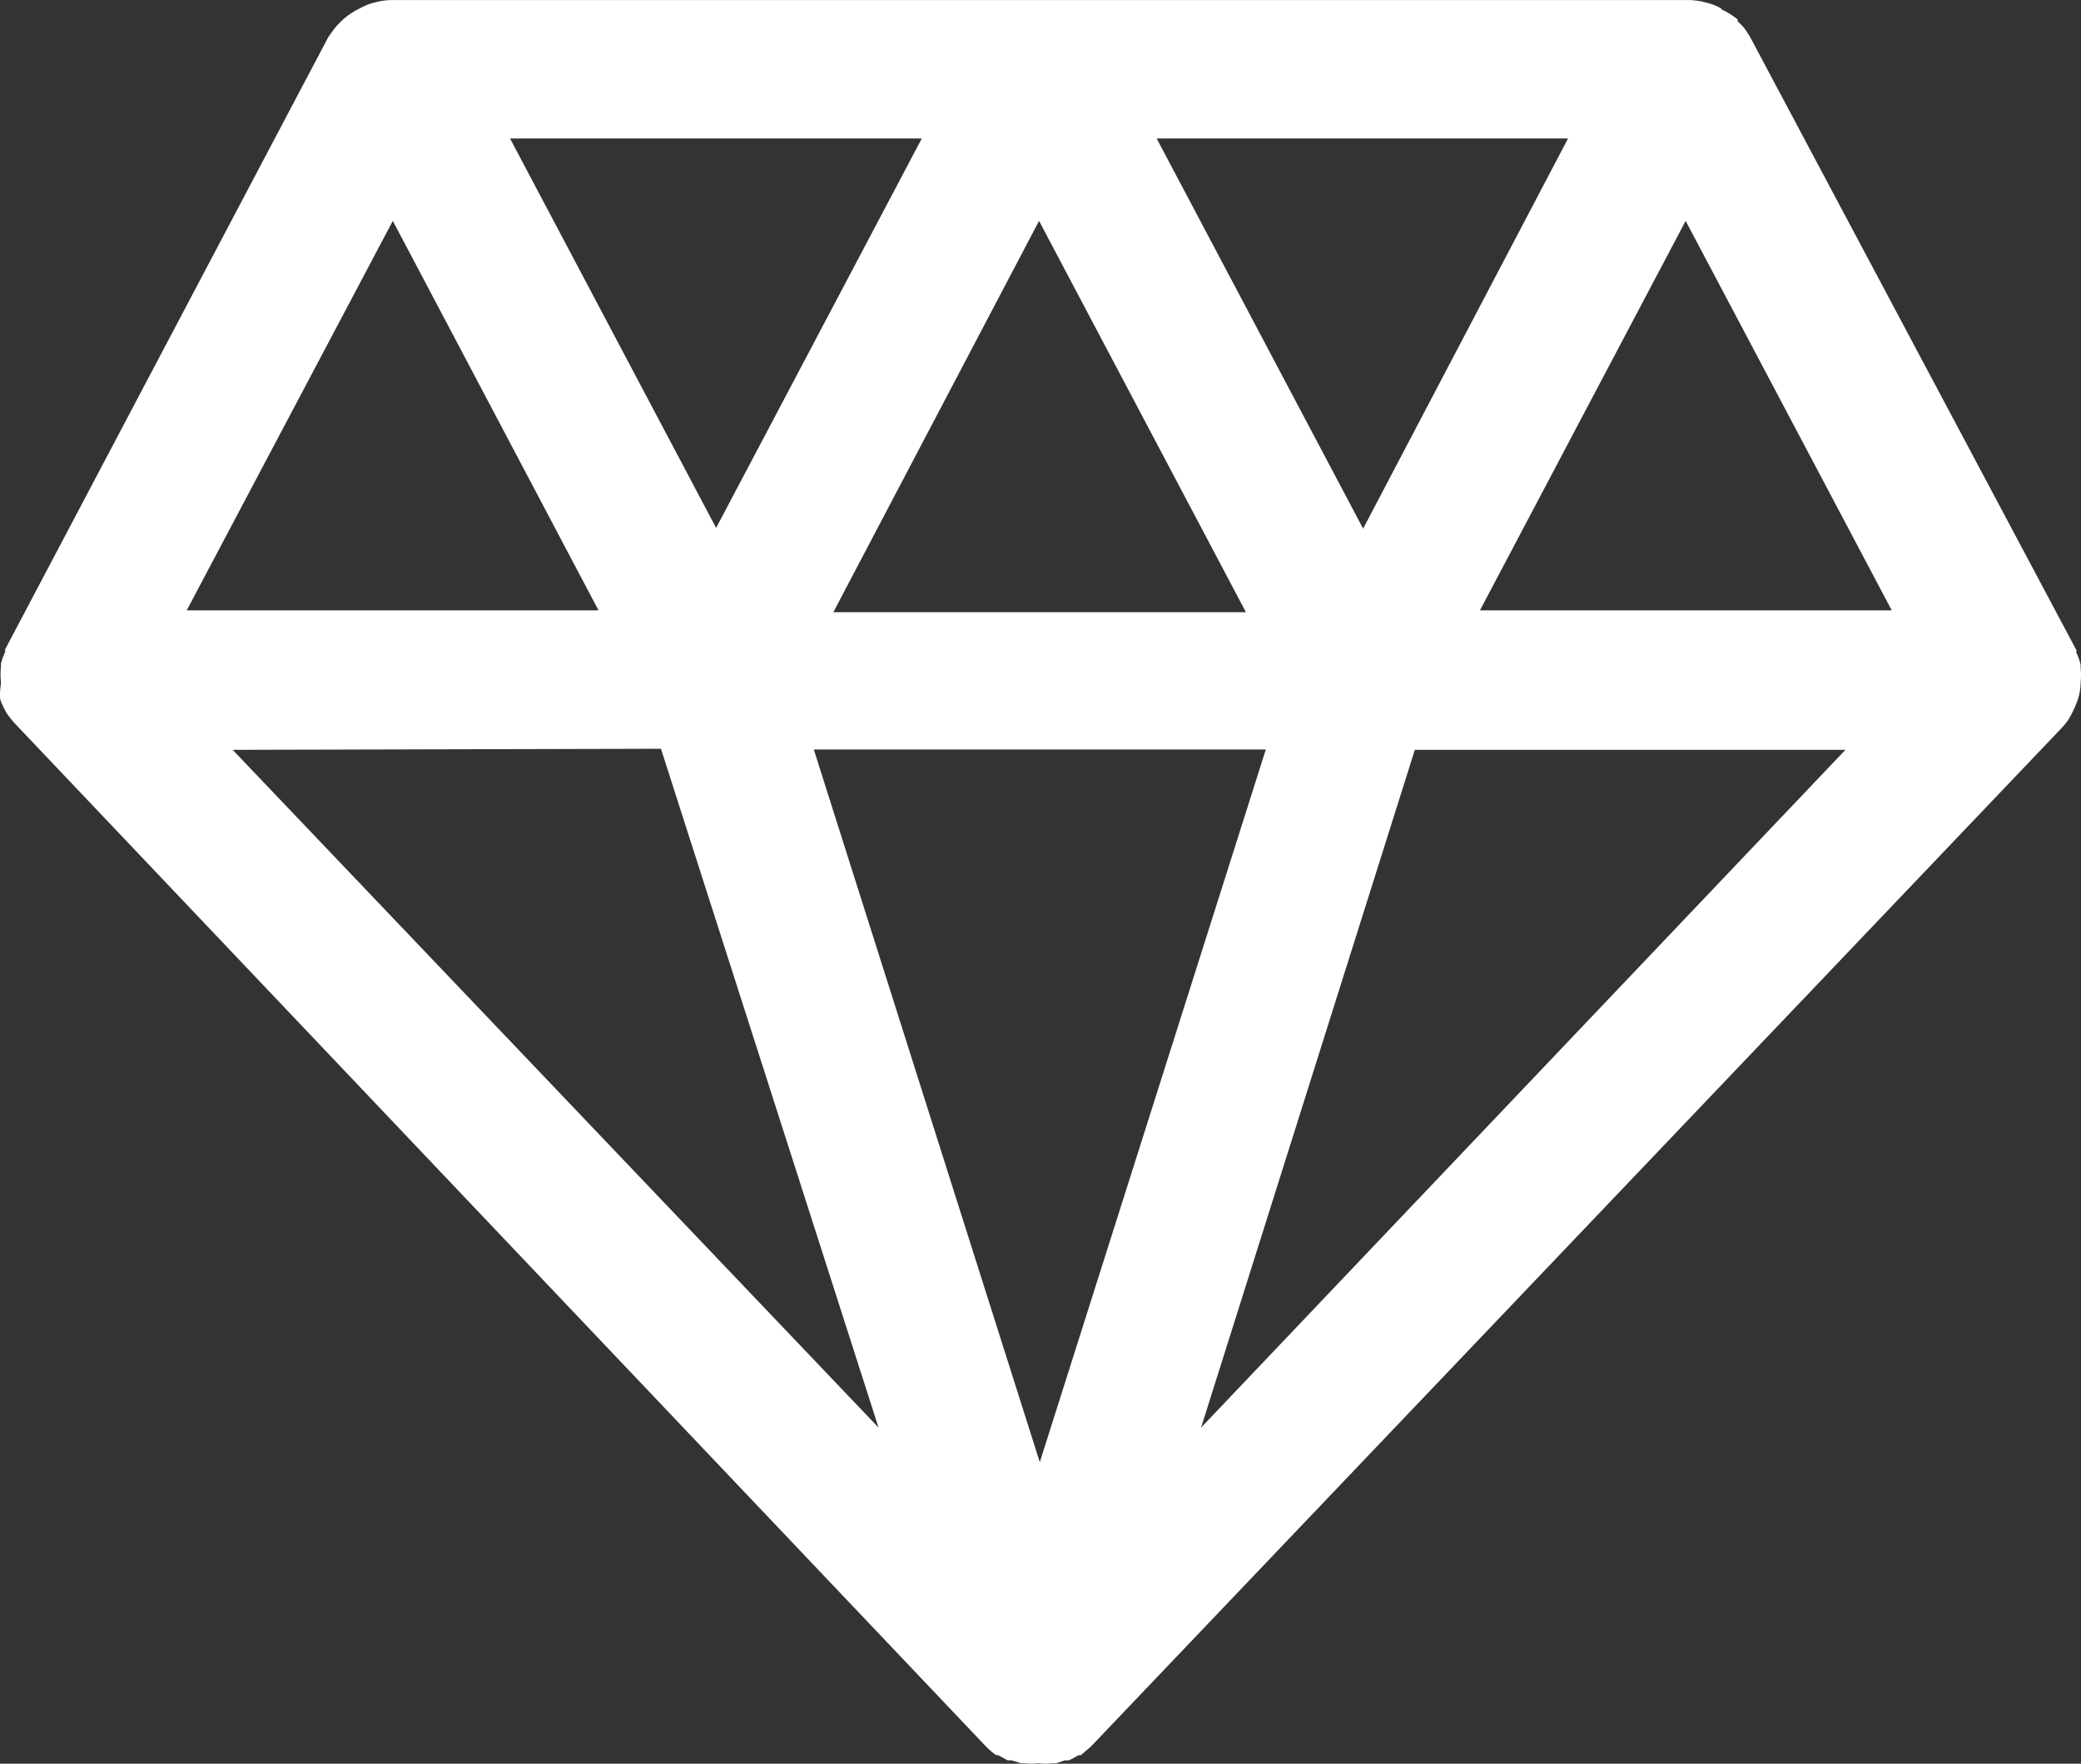 <svg width="59" height="50" viewBox="0 0 59 50" fill="none" xmlns="http://www.w3.org/2000/svg">
<rect x="0" y="0" width="59" height="50" fill="#333333" stroke="none"/>
<path d="M58.913 19.829C58.955 19.689 58.98 19.546 58.989 19.401C58.99 19.383 58.99 19.366 58.989 19.349C59.004 19.206 59.004 19.063 58.989 18.921C58.989 18.921 58.989 18.869 58.989 18.837C58.96 18.723 58.92 18.611 58.869 18.503V18.43L49.616 1.044L49.551 0.94C49.475 0.815 49.38 0.703 49.268 0.606V0.554C49.126 0.438 48.969 0.339 48.801 0.262V0.241C48.67 0.164 48.527 0.108 48.378 0.074C48.188 0.02 47.99 -0.005 47.791 0.001H11.137C10.972 -0 10.807 0.021 10.648 0.063C10.496 0.099 10.35 0.155 10.214 0.23C10.05 0.309 9.896 0.407 9.758 0.523C9.758 0.523 9.758 0.523 9.703 0.575C9.592 0.674 9.493 0.786 9.41 0.909L9.312 1.044L0.146 18.409V18.483C0.095 18.59 0.055 18.702 0.027 18.816C0.027 18.816 0.027 18.869 0.027 18.9C0.011 19.042 0.011 19.186 0.027 19.328C0.02 19.345 0.02 19.363 0.027 19.38C0.001 19.528 -0.006 19.679 0.005 19.829C0.057 19.97 0.122 20.106 0.2 20.236C0.267 20.331 0.339 20.421 0.418 20.507L27.96 49.518C28.047 49.606 28.141 49.687 28.242 49.758C28.26 49.754 28.279 49.754 28.297 49.758L28.568 49.904H28.677L28.948 49.988H29.057C29.183 50.004 29.311 50.004 29.437 49.988C29.567 50.003 29.698 50.003 29.828 49.988H29.937L30.197 49.904H30.306C30.4 49.862 30.491 49.813 30.577 49.758H30.643L30.925 49.518L58.467 20.622C58.545 20.538 58.615 20.448 58.674 20.351C58.748 20.219 58.813 20.083 58.869 19.944L58.913 19.829ZM23.073 21.248H35.888L29.48 41.452L23.073 21.248ZM38.647 14.986L32.793 3.925H44.457L38.647 14.986ZM35.324 17.355H23.627L29.459 6.262L35.324 17.355ZM20.303 14.966L14.46 3.925H26.135L20.303 14.966ZM47.791 6.262L53.634 17.303H41.959L47.791 6.262ZM11.137 6.262L16.969 17.303H5.294L11.137 6.262ZM18.739 21.227L24.908 40.471L6.597 21.258L18.739 21.227ZM34.053 40.471L40.113 21.258H52.32L34.053 40.471Z" fill="white"/>
</svg>
